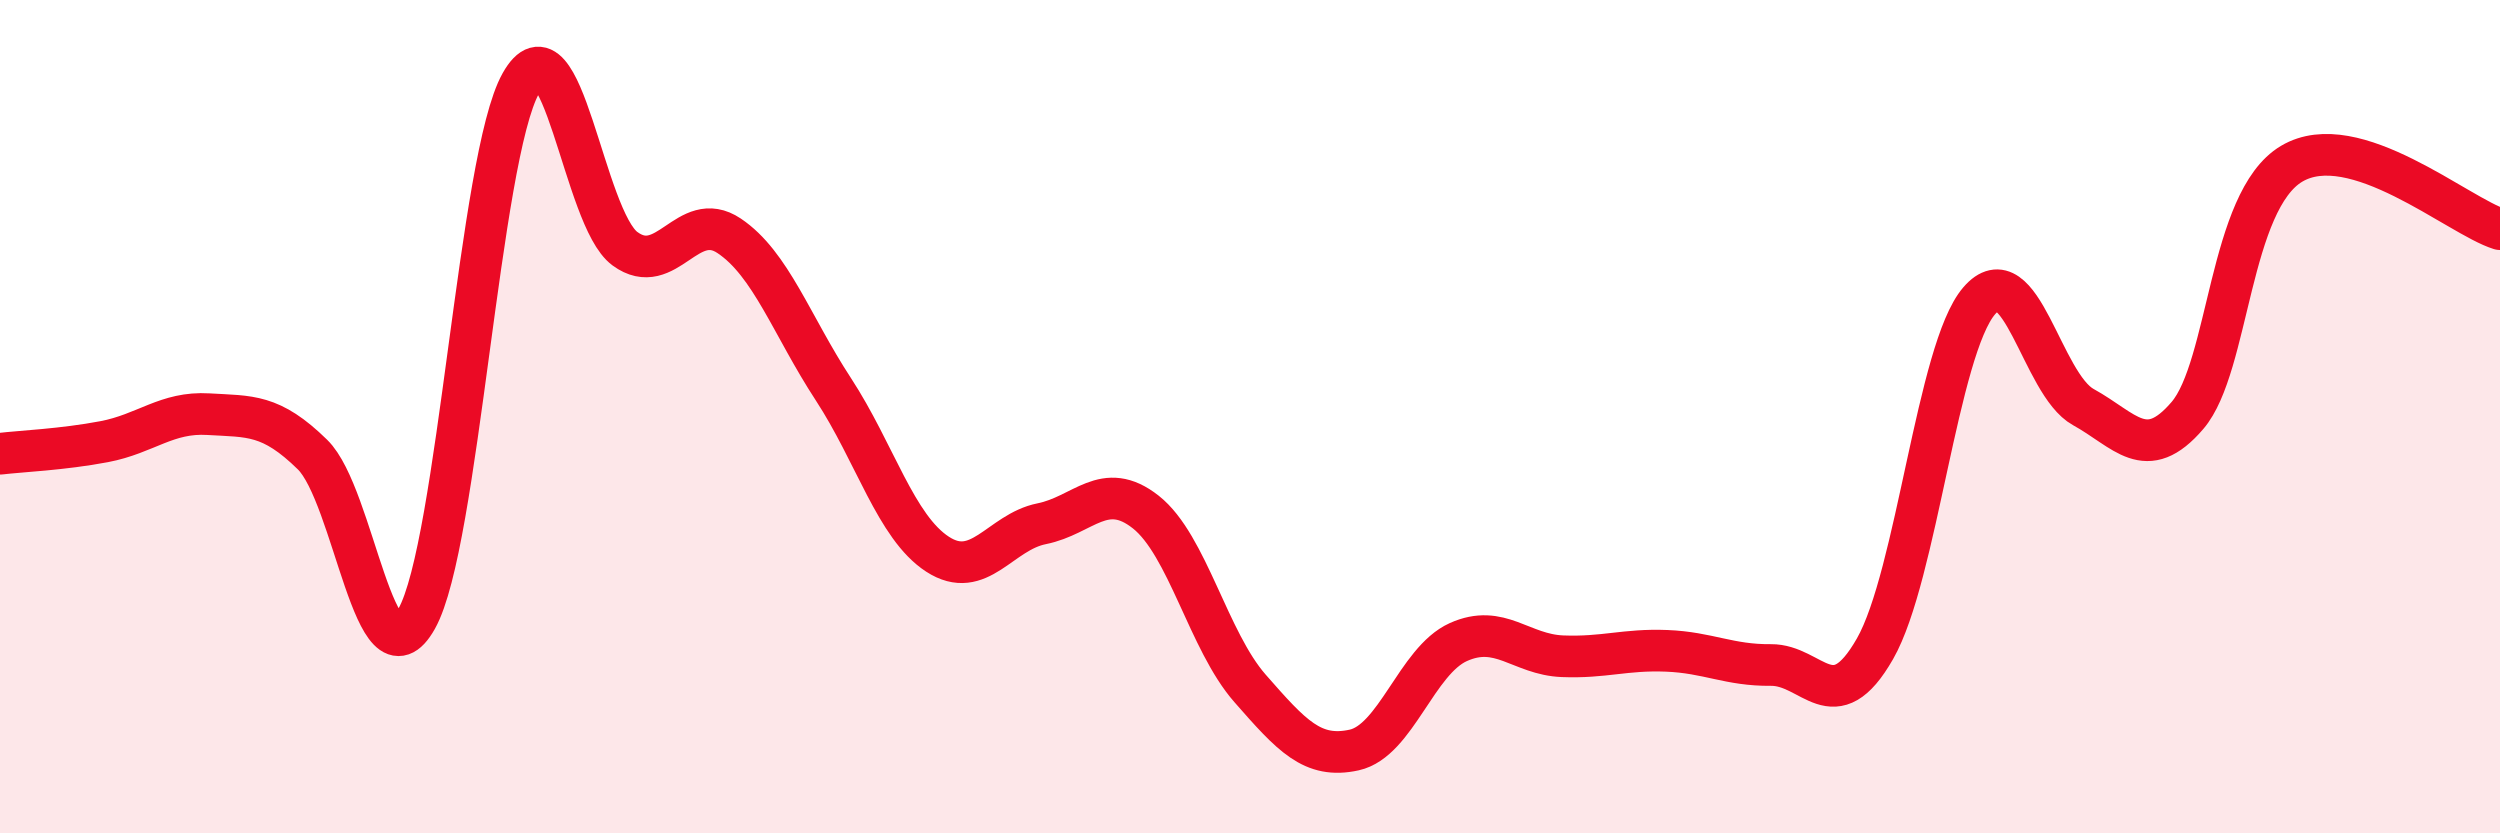 
    <svg width="60" height="20" viewBox="0 0 60 20" xmlns="http://www.w3.org/2000/svg">
      <path
        d="M 0,10.89 C 0.5,10.83 1.5,10.79 2.5,10.6 C 3.5,10.41 4,9.88 5,9.94 C 6,10 6.5,9.93 7.5,10.91 C 8.5,11.89 9,16.63 10,14.85 C 11,13.07 11.5,3.78 12.5,2 C 13.5,0.22 14,5.24 15,5.97 C 16,6.7 16.5,4.99 17.5,5.66 C 18.5,6.33 19,7.81 20,9.34 C 21,10.87 21.5,12.65 22.5,13.3 C 23.5,13.95 24,12.77 25,12.57 C 26,12.37 26.5,11.5 27.5,12.29 C 28.5,13.08 29,15.38 30,16.52 C 31,17.66 31.5,18.22 32.5,18 C 33.5,17.78 34,15.86 35,15.41 C 36,14.96 36.5,15.71 37.5,15.75 C 38.5,15.79 39,15.58 40,15.62 C 41,15.66 41.5,15.97 42.5,15.96 C 43.5,15.95 44,17.32 45,15.57 C 46,13.82 46.5,8.38 47.5,7.22 C 48.5,6.06 49,9.22 50,9.77 C 51,10.32 51.5,11.14 52.5,9.97 C 53.5,8.8 53.5,4.82 55,3.93 C 56.5,3.04 59,5.19 60,5.5L60 20L0 20Z"
        fill="#EB0A25"
        opacity="0.1"
        stroke-linecap="round"
        stroke-linejoin="round"
      />
      <path
        d="M 0,10.89 C 0.5,10.83 1.5,10.79 2.5,10.6 C 3.5,10.41 4,9.88 5,9.94 C 6,10 6.5,9.93 7.5,10.91 C 8.5,11.89 9,16.63 10,14.85 C 11,13.07 11.5,3.78 12.5,2 C 13.5,0.22 14,5.24 15,5.97 C 16,6.7 16.5,4.99 17.5,5.66 C 18.5,6.33 19,7.81 20,9.34 C 21,10.87 21.5,12.65 22.5,13.3 C 23.5,13.95 24,12.77 25,12.57 C 26,12.37 26.5,11.5 27.5,12.29 C 28.5,13.08 29,15.38 30,16.52 C 31,17.66 31.5,18.22 32.5,18 C 33.5,17.78 34,15.86 35,15.41 C 36,14.96 36.5,15.71 37.5,15.75 C 38.5,15.79 39,15.58 40,15.62 C 41,15.66 41.5,15.97 42.5,15.96 C 43.5,15.95 44,17.32 45,15.57 C 46,13.82 46.5,8.38 47.5,7.22 C 48.5,6.06 49,9.22 50,9.77 C 51,10.32 51.5,11.14 52.5,9.97 C 53.5,8.8 53.5,4.82 55,3.93 C 56.5,3.04 59,5.19 60,5.5"
        stroke="#EB0A25"
        stroke-width="1"
        fill="none"
        stroke-linecap="round"
        stroke-linejoin="round"
      />
    </svg>
  